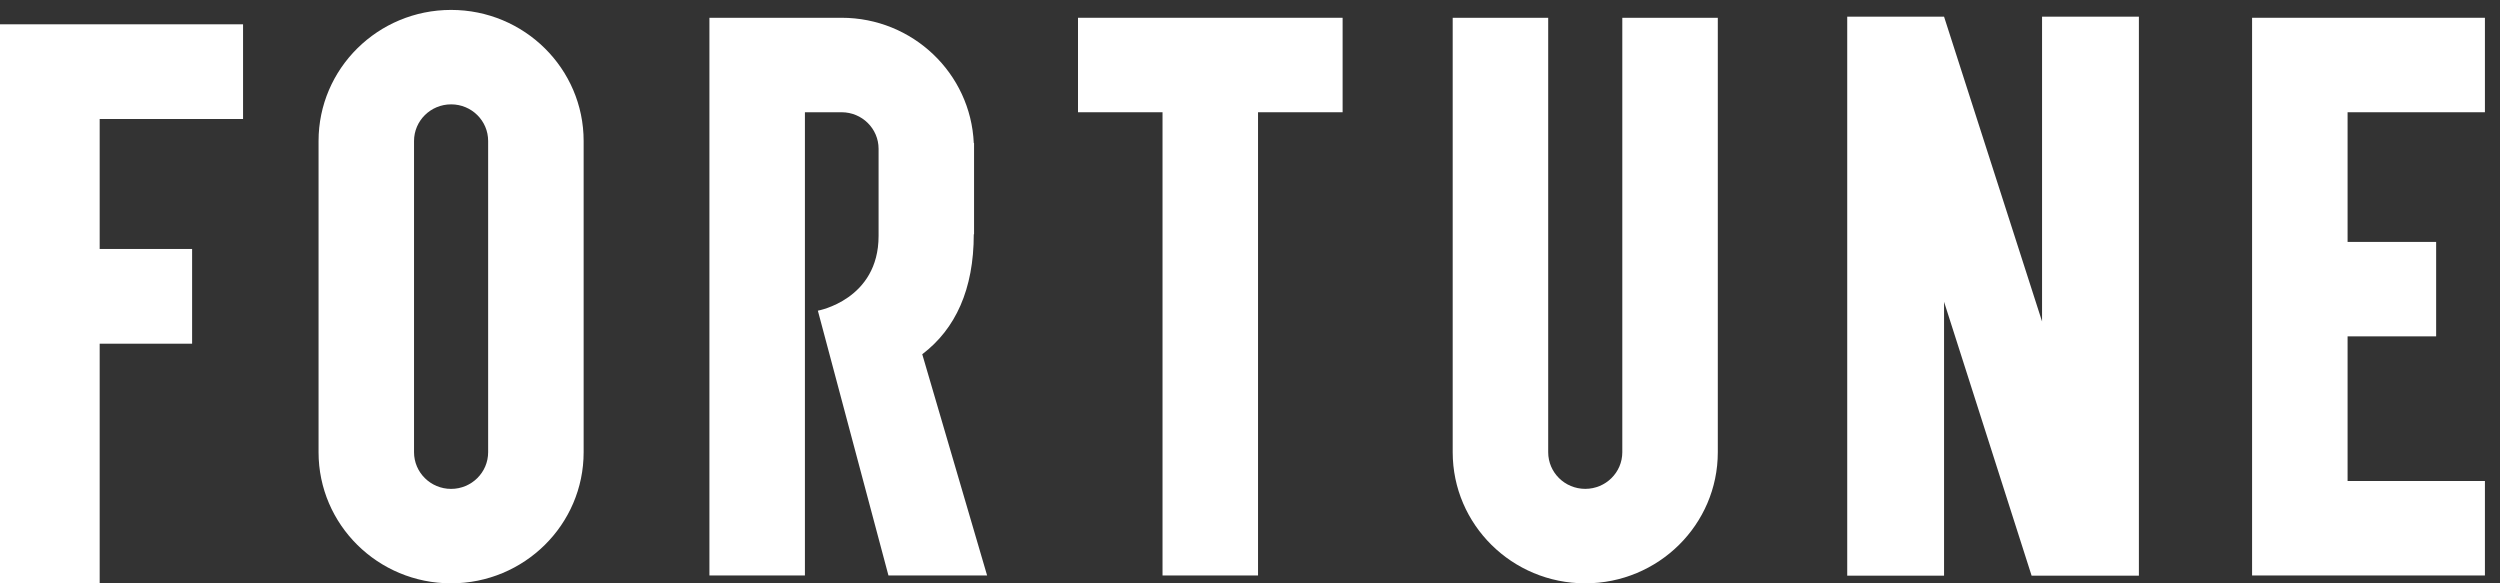 <?xml version="1.0" encoding="UTF-8" standalone="no"?>
<svg width="90px" height="21px" viewBox="0 0 90 21" version="1.1" xmlns="http://www.w3.org/2000/svg" xmlns:xlink="http://www.w3.org/1999/xlink">
    <rect x="0" y="0" width="90" height="21" fill="#333333" stroke="none"/>
    <!-- Generator: Sketch 40.3 (33839) - http://www.bohemiancoding.com/sketch -->
    <title>new logo</title>
    <desc>Created with Sketch.</desc>
    <defs></defs>
    <g id="xlarge---1440px" stroke="none" stroke-width="1" fill="none" fill-rule="evenodd">
        <g id="time_xlarge_section_leadstory" transform="translate(-158, -146)" fill="#ffffff">
            <g id="header" transform="translate(0, 129)">
                <g id="new-logo" transform="translate(157.375, 17)">
                    <path d="M12.093,5.077 L12.093,16.28 C12.093,18.887 14.229,21 16.864,21 C19.499,21 21.636,18.887 21.636,16.28 L21.636,5.076 C21.636,2.47 19.5,0.357 16.865,0.357 L16.864,0.357 C14.229,0.357 12.093,2.47 12.093,5.077 M15.53,16.28 L15.53,5.077 C15.53,4.348 16.127,3.757 16.864,3.757 L16.868,3.757 C17.602,3.757 18.198,4.347 18.198,5.074 L18.198,16.28 C18.198,17.008 17.601,17.6 16.864,17.6 C16.127,17.6 15.53,17.008 15.53,16.28" id="Fill-3"></path>
                    <polygon id="Fill-6" points="48.959 0.64 39.433 0.64 39.433 4.041 42.476 4.041 42.476 20.717 45.914 20.717 45.914 4.041 48.959 4.041"></polygon>
                    <path d="M59.028,0.64 L59.028,16.28 C59.028,17.009 58.431,17.599 57.694,17.599 C56.957,17.599 56.36,17.009 56.36,16.28 L56.36,0.64 L52.922,0.64 L52.922,16.28 C52.922,18.886 55.059,21 57.694,21 C60.329,21 62.466,18.886 62.466,16.28 L62.466,0.64 L59.028,0.64 Z" id="Fill-8"></path>
                    <polygon id="Fill-10" points="90.082 4.041 90.082 0.64 81.7 0.64 81.7 20.717 90.082 20.717 90.082 17.316 85.138 17.316 85.138 12.109 88.326 12.109 88.326 8.709 85.138 8.709 85.138 4.041"></polygon>
                    <path d="M36.161,20.717 L32.609,20.717 L30.068,11.184 C30.068,11.184 32.254,10.794 32.254,8.494 L32.254,5.357 C32.254,4.63 31.658,4.041 30.923,4.041 L29.602,4.041 L29.602,20.717 L26.164,20.717 L26.164,0.64 L30.921,0.64 C33.484,0.64 35.57,2.642 35.681,5.151 L35.691,5.151 L35.691,8.433 L35.681,8.433 C35.681,10.414 35.025,11.843 33.826,12.753 L36.161,20.717 Z" id="Fill-12"></path>
                    <polygon id="Fill-1" points="74.139 0.6 74.139 11.573 70.611 0.6 67.125 0.6 67.125 20.725 70.611 20.725 70.611 10.865 73.763 20.725 77.625 20.725 77.625 0.6"></polygon>
                    <polygon id="Fill-2" points="4.213 0.875 0.923 0.875 0.625 0.875 0.625 21 4.213 21 4.213 12.373 7.541 12.373 7.541 8.963 4.213 8.963 4.213 4.284 9.375 4.284 9.375 0.875"></polygon>
                </g>
            </g>
        </g>
    </g>
</svg>